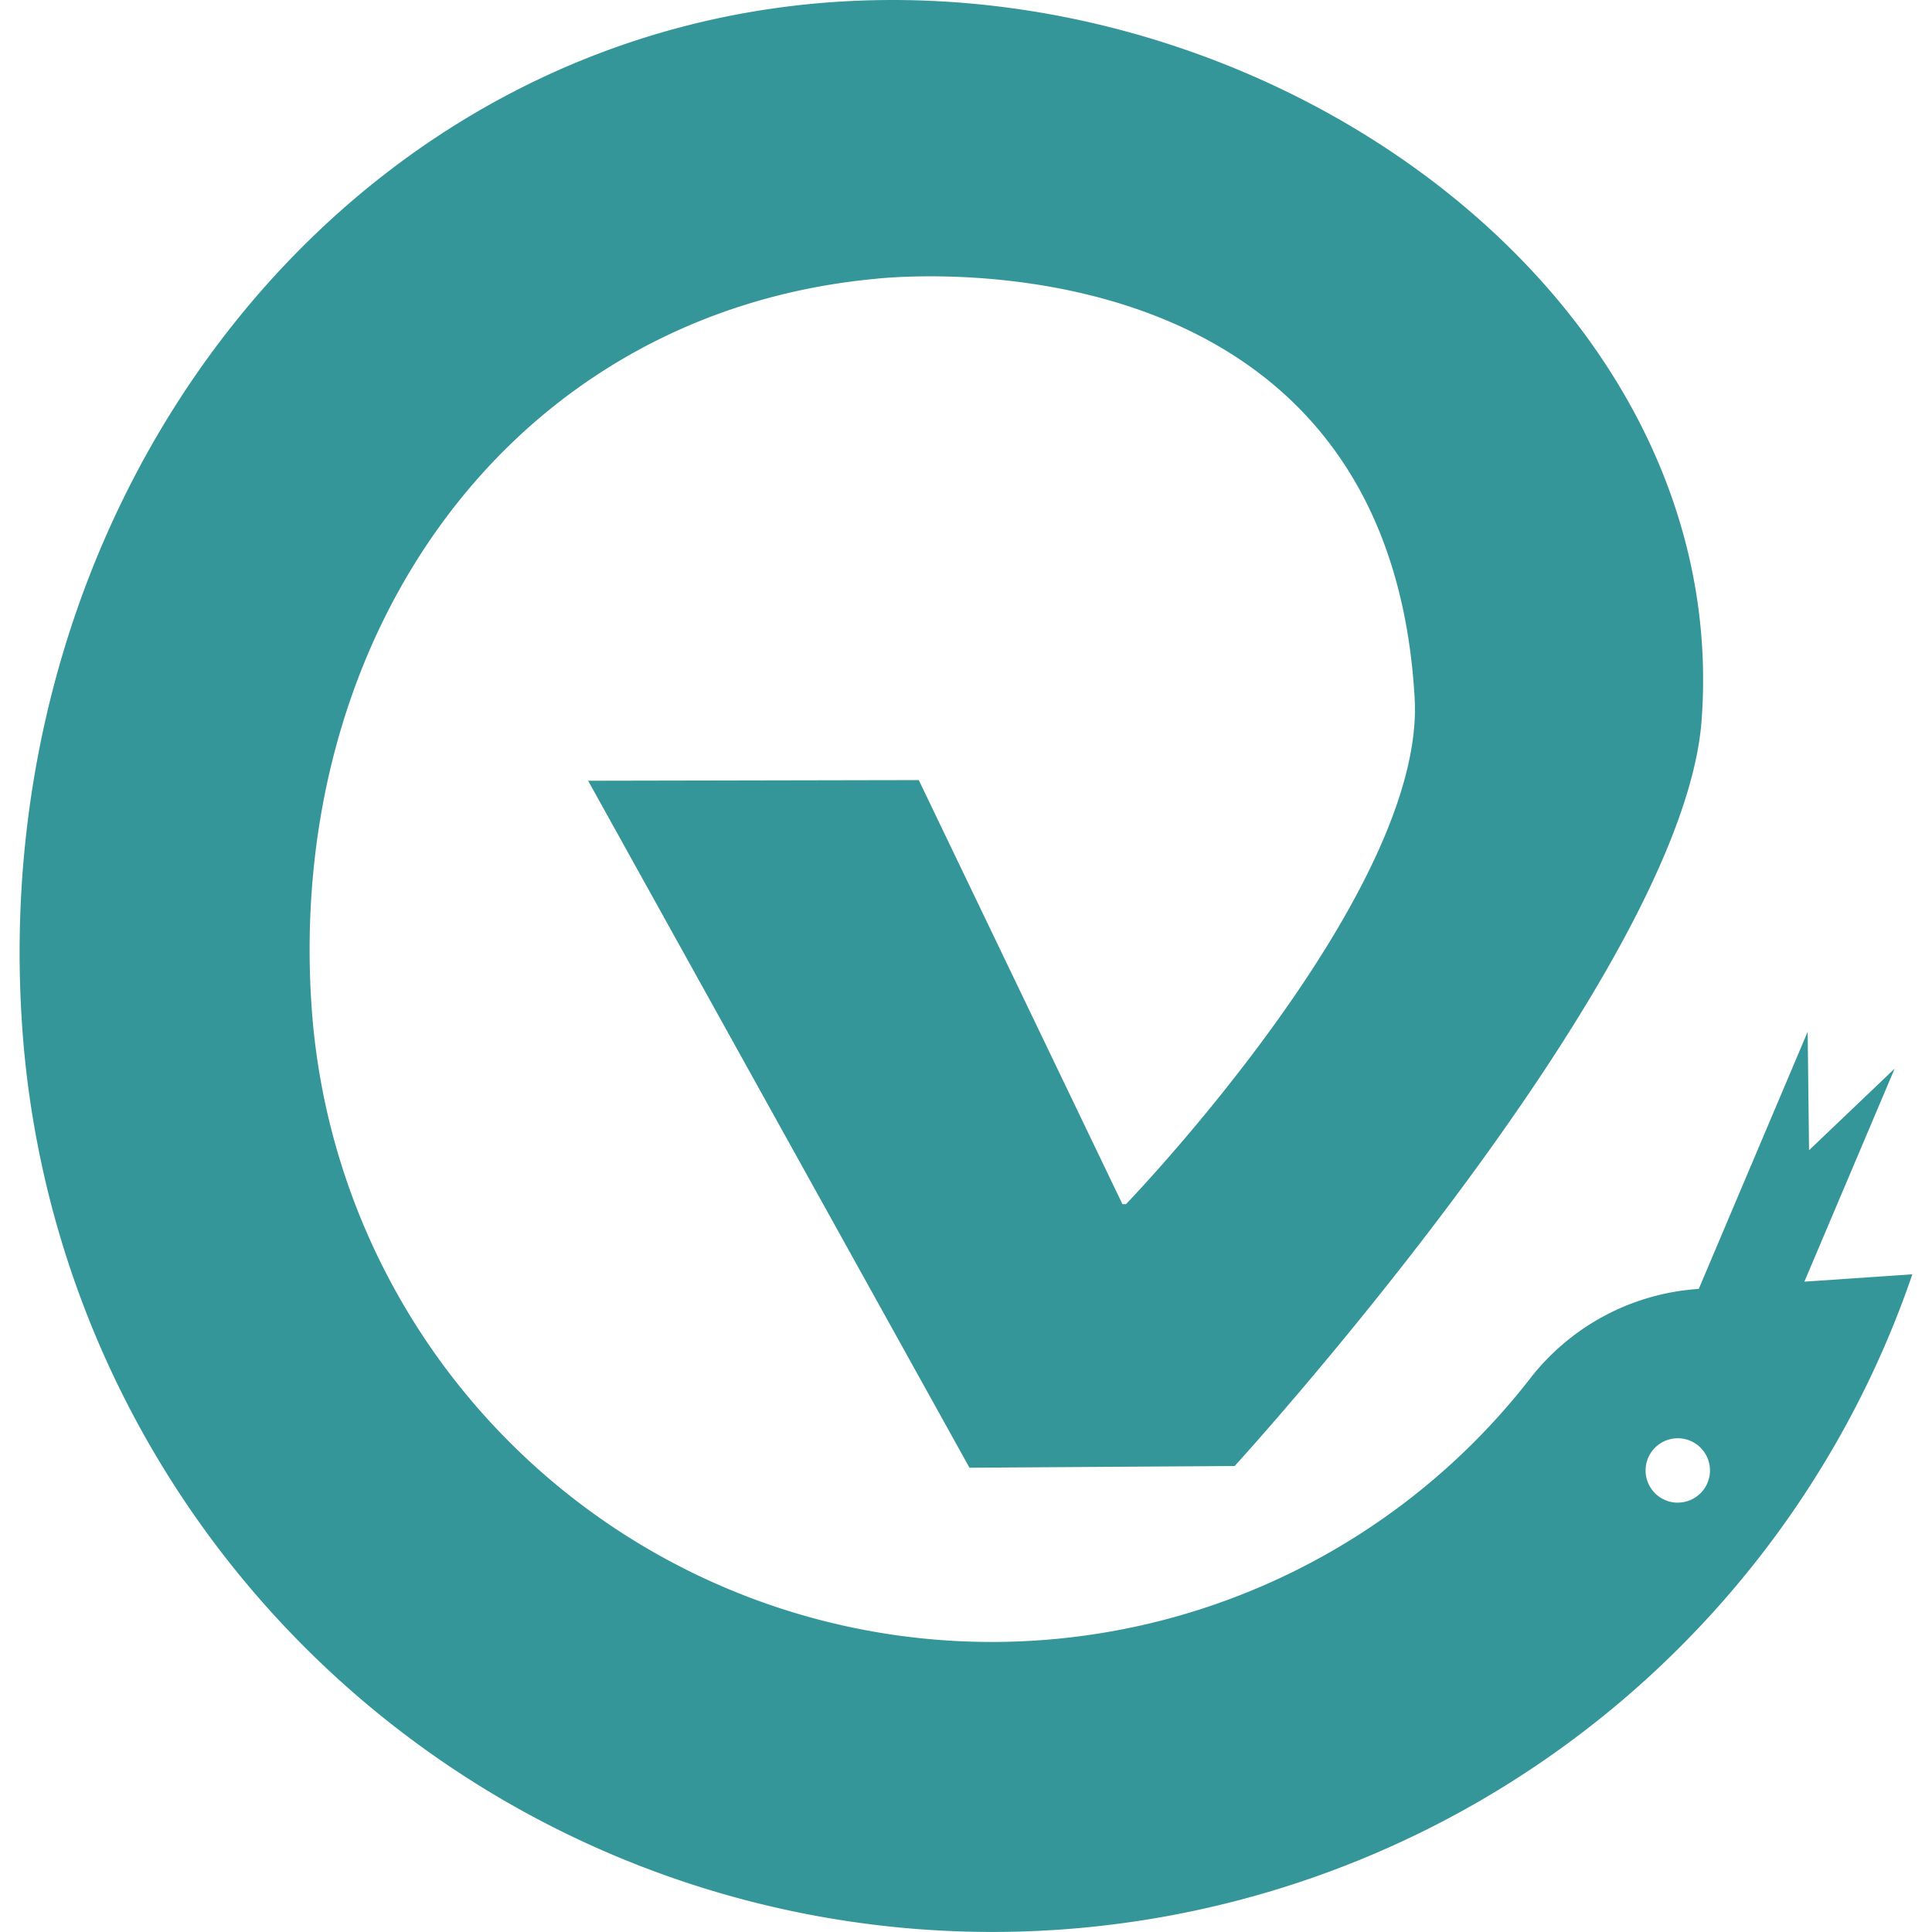 <svg id="Ebene_1" data-name="Ebene 1" xmlns="http://www.w3.org/2000/svg" viewBox="0 0 36 36">
  <path style="fill:#349698;" d="M35.304,19.912l-1.595,1.521-.026-2.207-2.029,4.791a4.337,4.337,0,0,0-3.131,1.655A12.704,12.704,0,0,1,5.809,18.803C5.31,11.784,9.558,5.832,16.307,5.196c0,0,9.541-1.143,10.053,7.814.208,3.637-5.379,9.428-5.379,9.428h-.066L17.12,14.536l-6.161.012,7.106,12.801,4.941-.032s8.349-9.136,8.701-13.896c.56-7.566-7.373-13.67-15.577-13.413C6.531.308-.431,9.277.439,19.462A18.12,18.12,0,0,0,35.634,23.745l-2.012.137Zm-4.041,8.088a.6.6,0,1,1,.6-.6A.6.6,0,0,1,31.263,27.999Z"/>
</svg>
